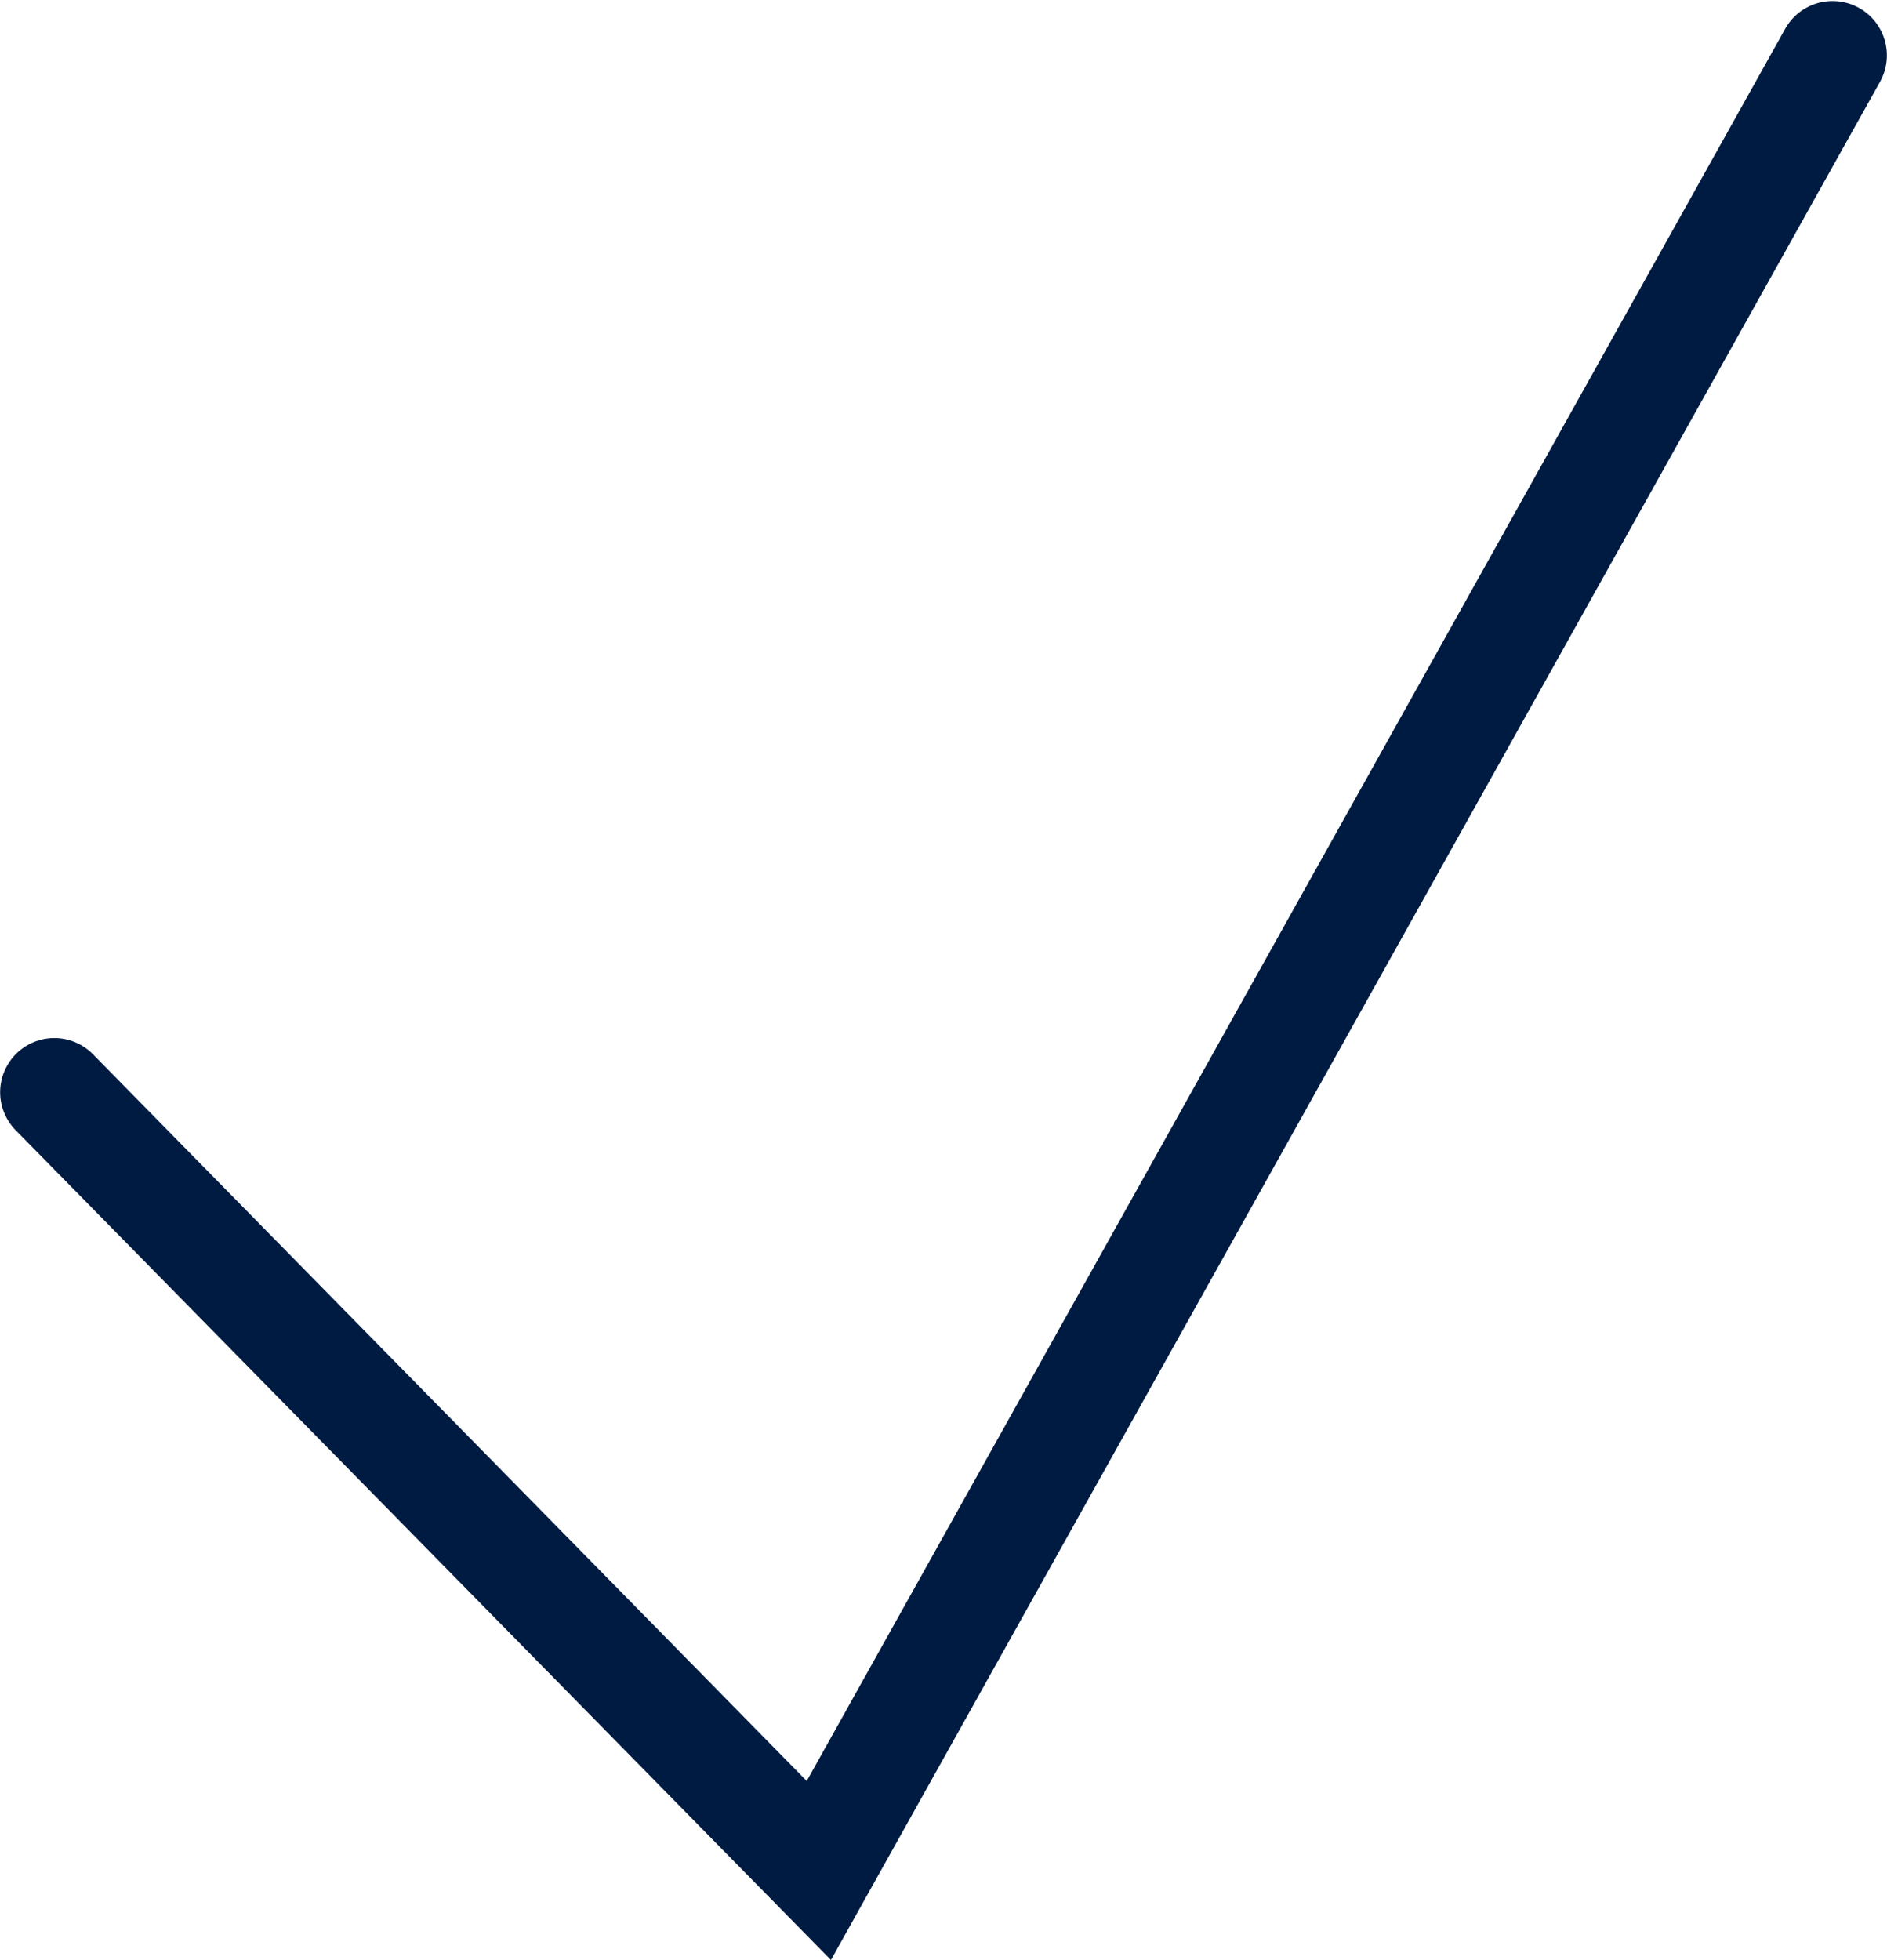<svg xmlns="http://www.w3.org/2000/svg" viewBox="0 0 174.52 181.22"><defs><style>.cls-1{fill:#001b41;}</style></defs><title>kvacicaMDK</title><g id="Layer_2" data-name="Layer 2"><g id="Layer_1-2" data-name="Layer 1"><path class="cls-1" d="M76.85,181.22,1.44,104.49a5,5,0,1,1,7.17-7l66,67.18,90.49-162a5,5,0,0,1,8.77,4.9Z"/></g></g></svg>